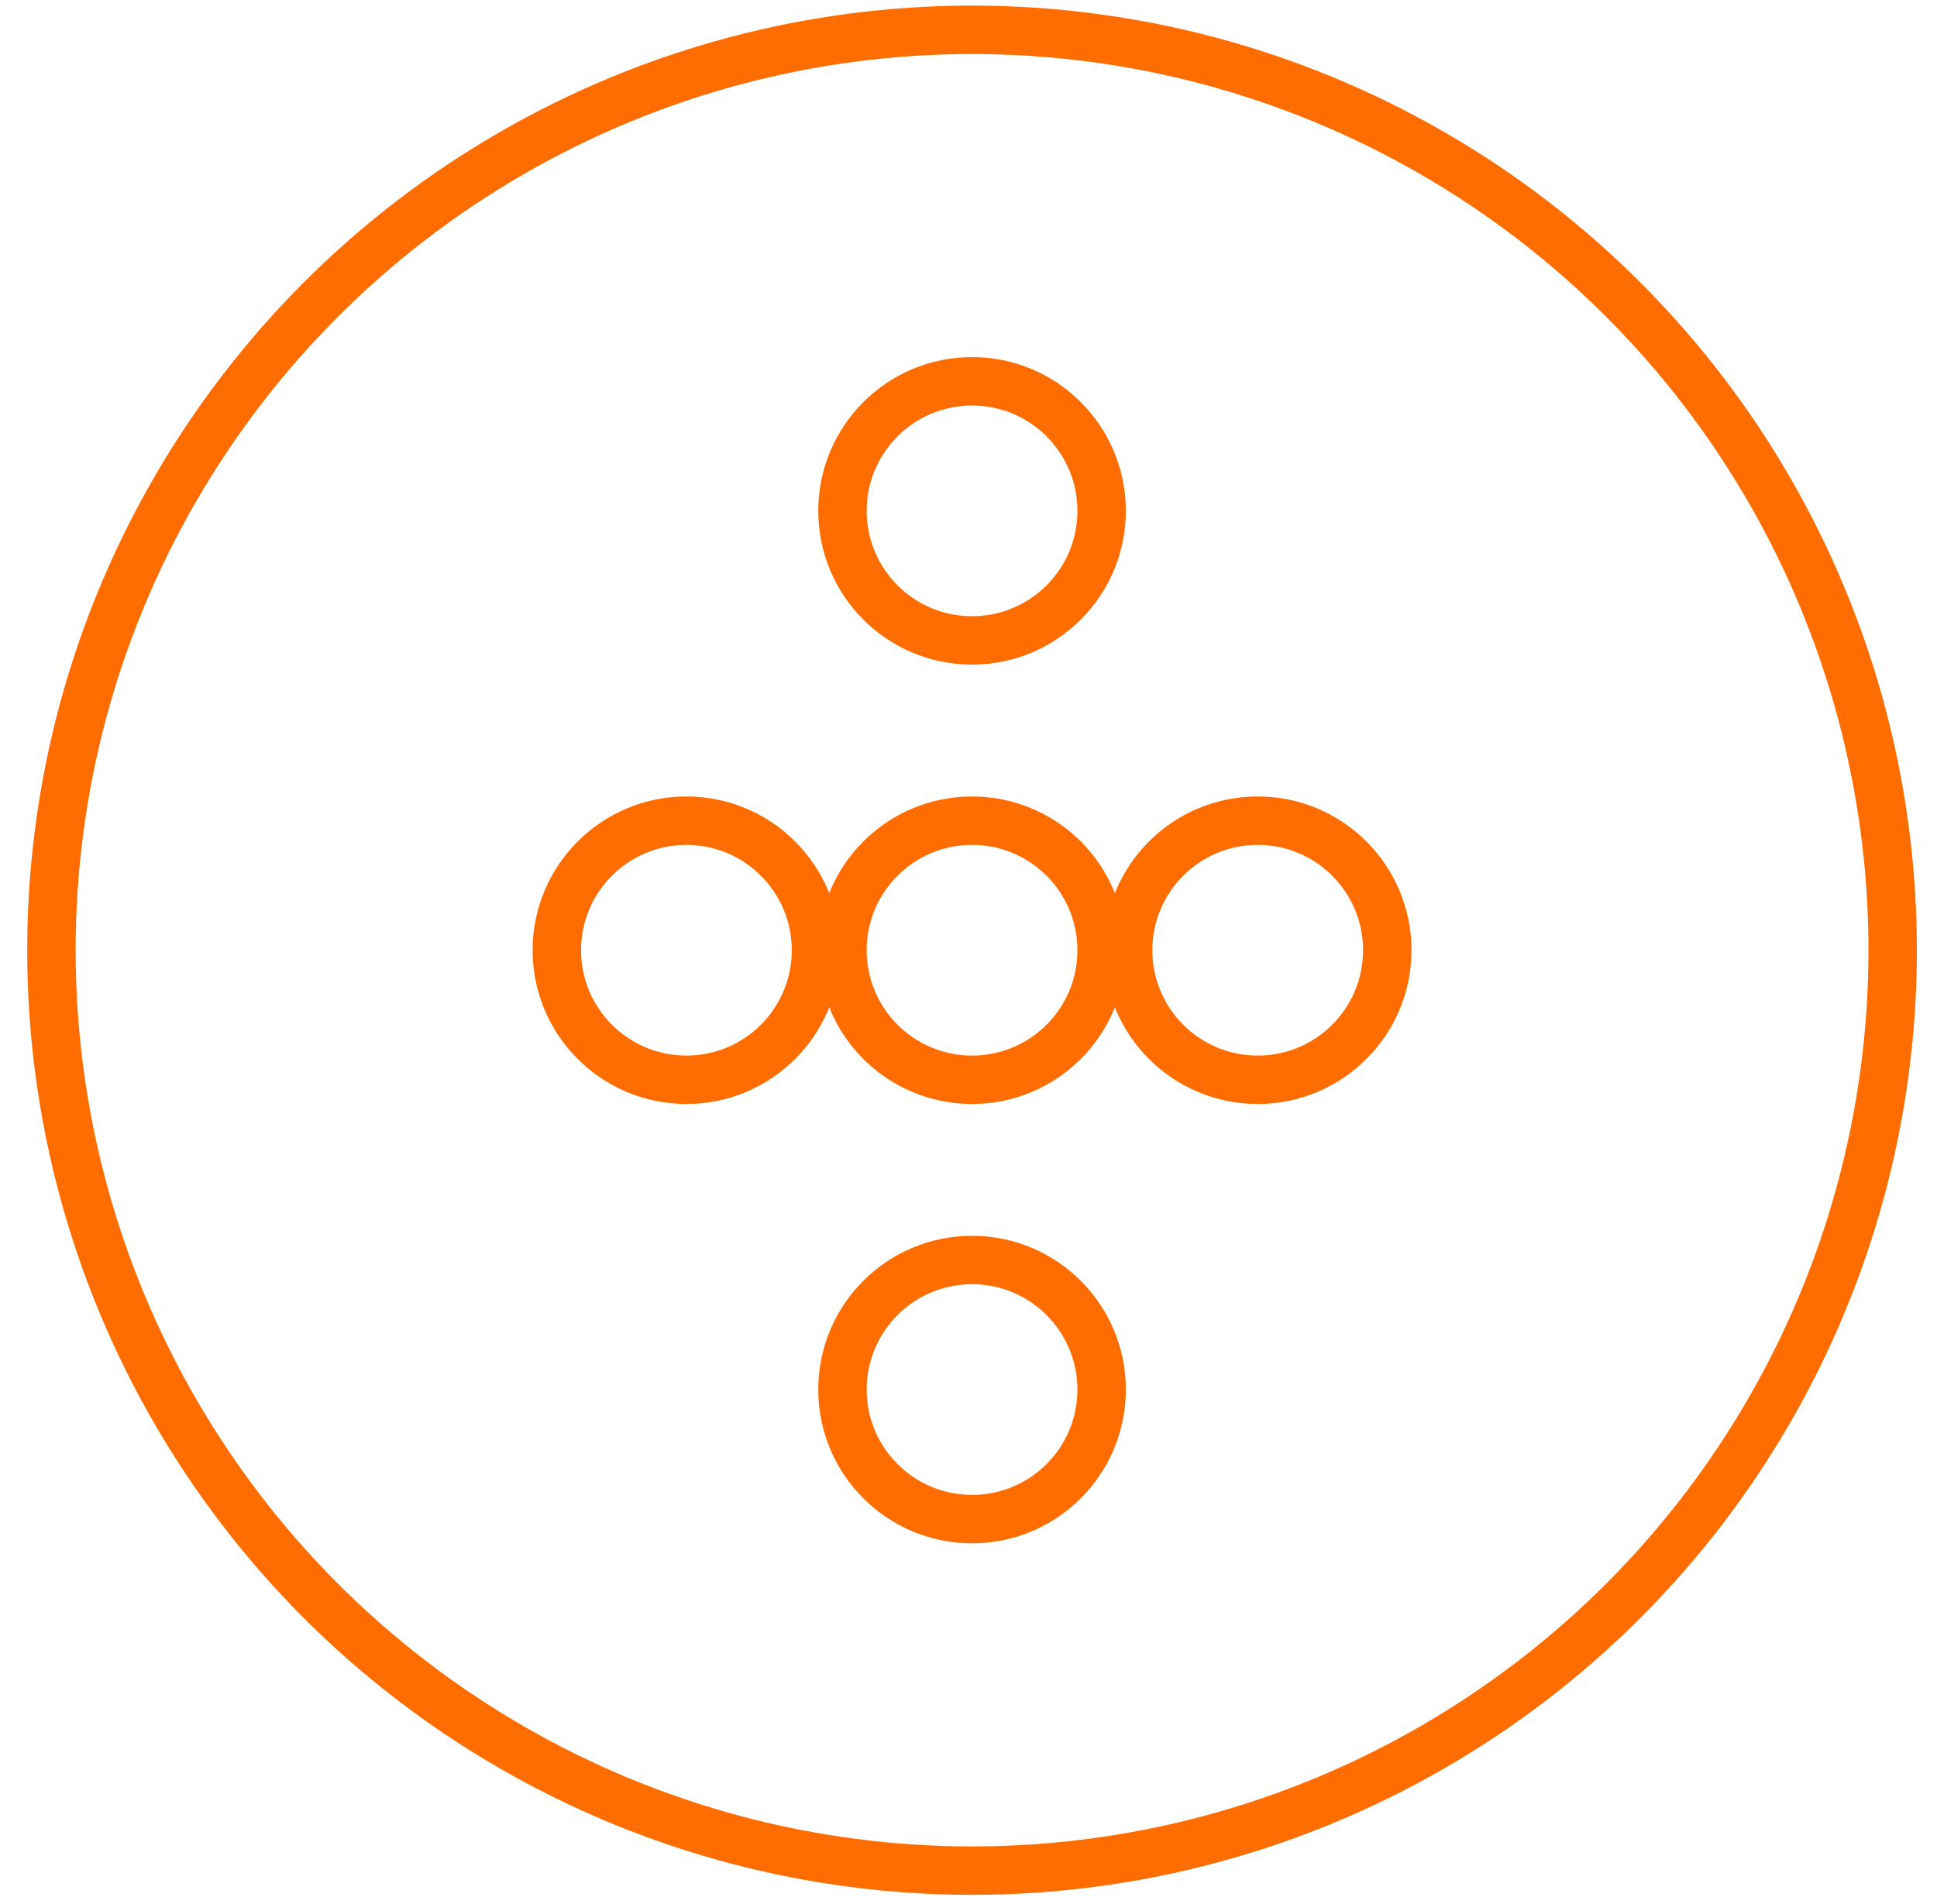 <svg xmlns="http://www.w3.org/2000/svg" fill="none" viewBox="0 0 60 59" height="59" width="60">
<circle stroke-width="1.5" stroke="#FF6D00" r="28.517" cy="29.441" cx="30.11"></circle>
<circle stroke-width="1.5" stroke="#FF6D00" r="4.014" cy="29.441" cx="30.11"></circle>
<circle stroke-width="1.5" stroke="#FF6D00" r="4.014" cy="29.441" cx="21.262"></circle>
<circle stroke-width="1.5" stroke="#FF6D00" r="4.014" cy="29.441" cx="38.958"></circle>
<circle stroke-width="1.5" stroke="#FF6D00" r="4.014" cy="15.828" cx="30.11"></circle>
<circle stroke-width="1.5" stroke="#FF6D00" r="4.014" cy="43.053" cx="30.11"></circle>
</svg>
